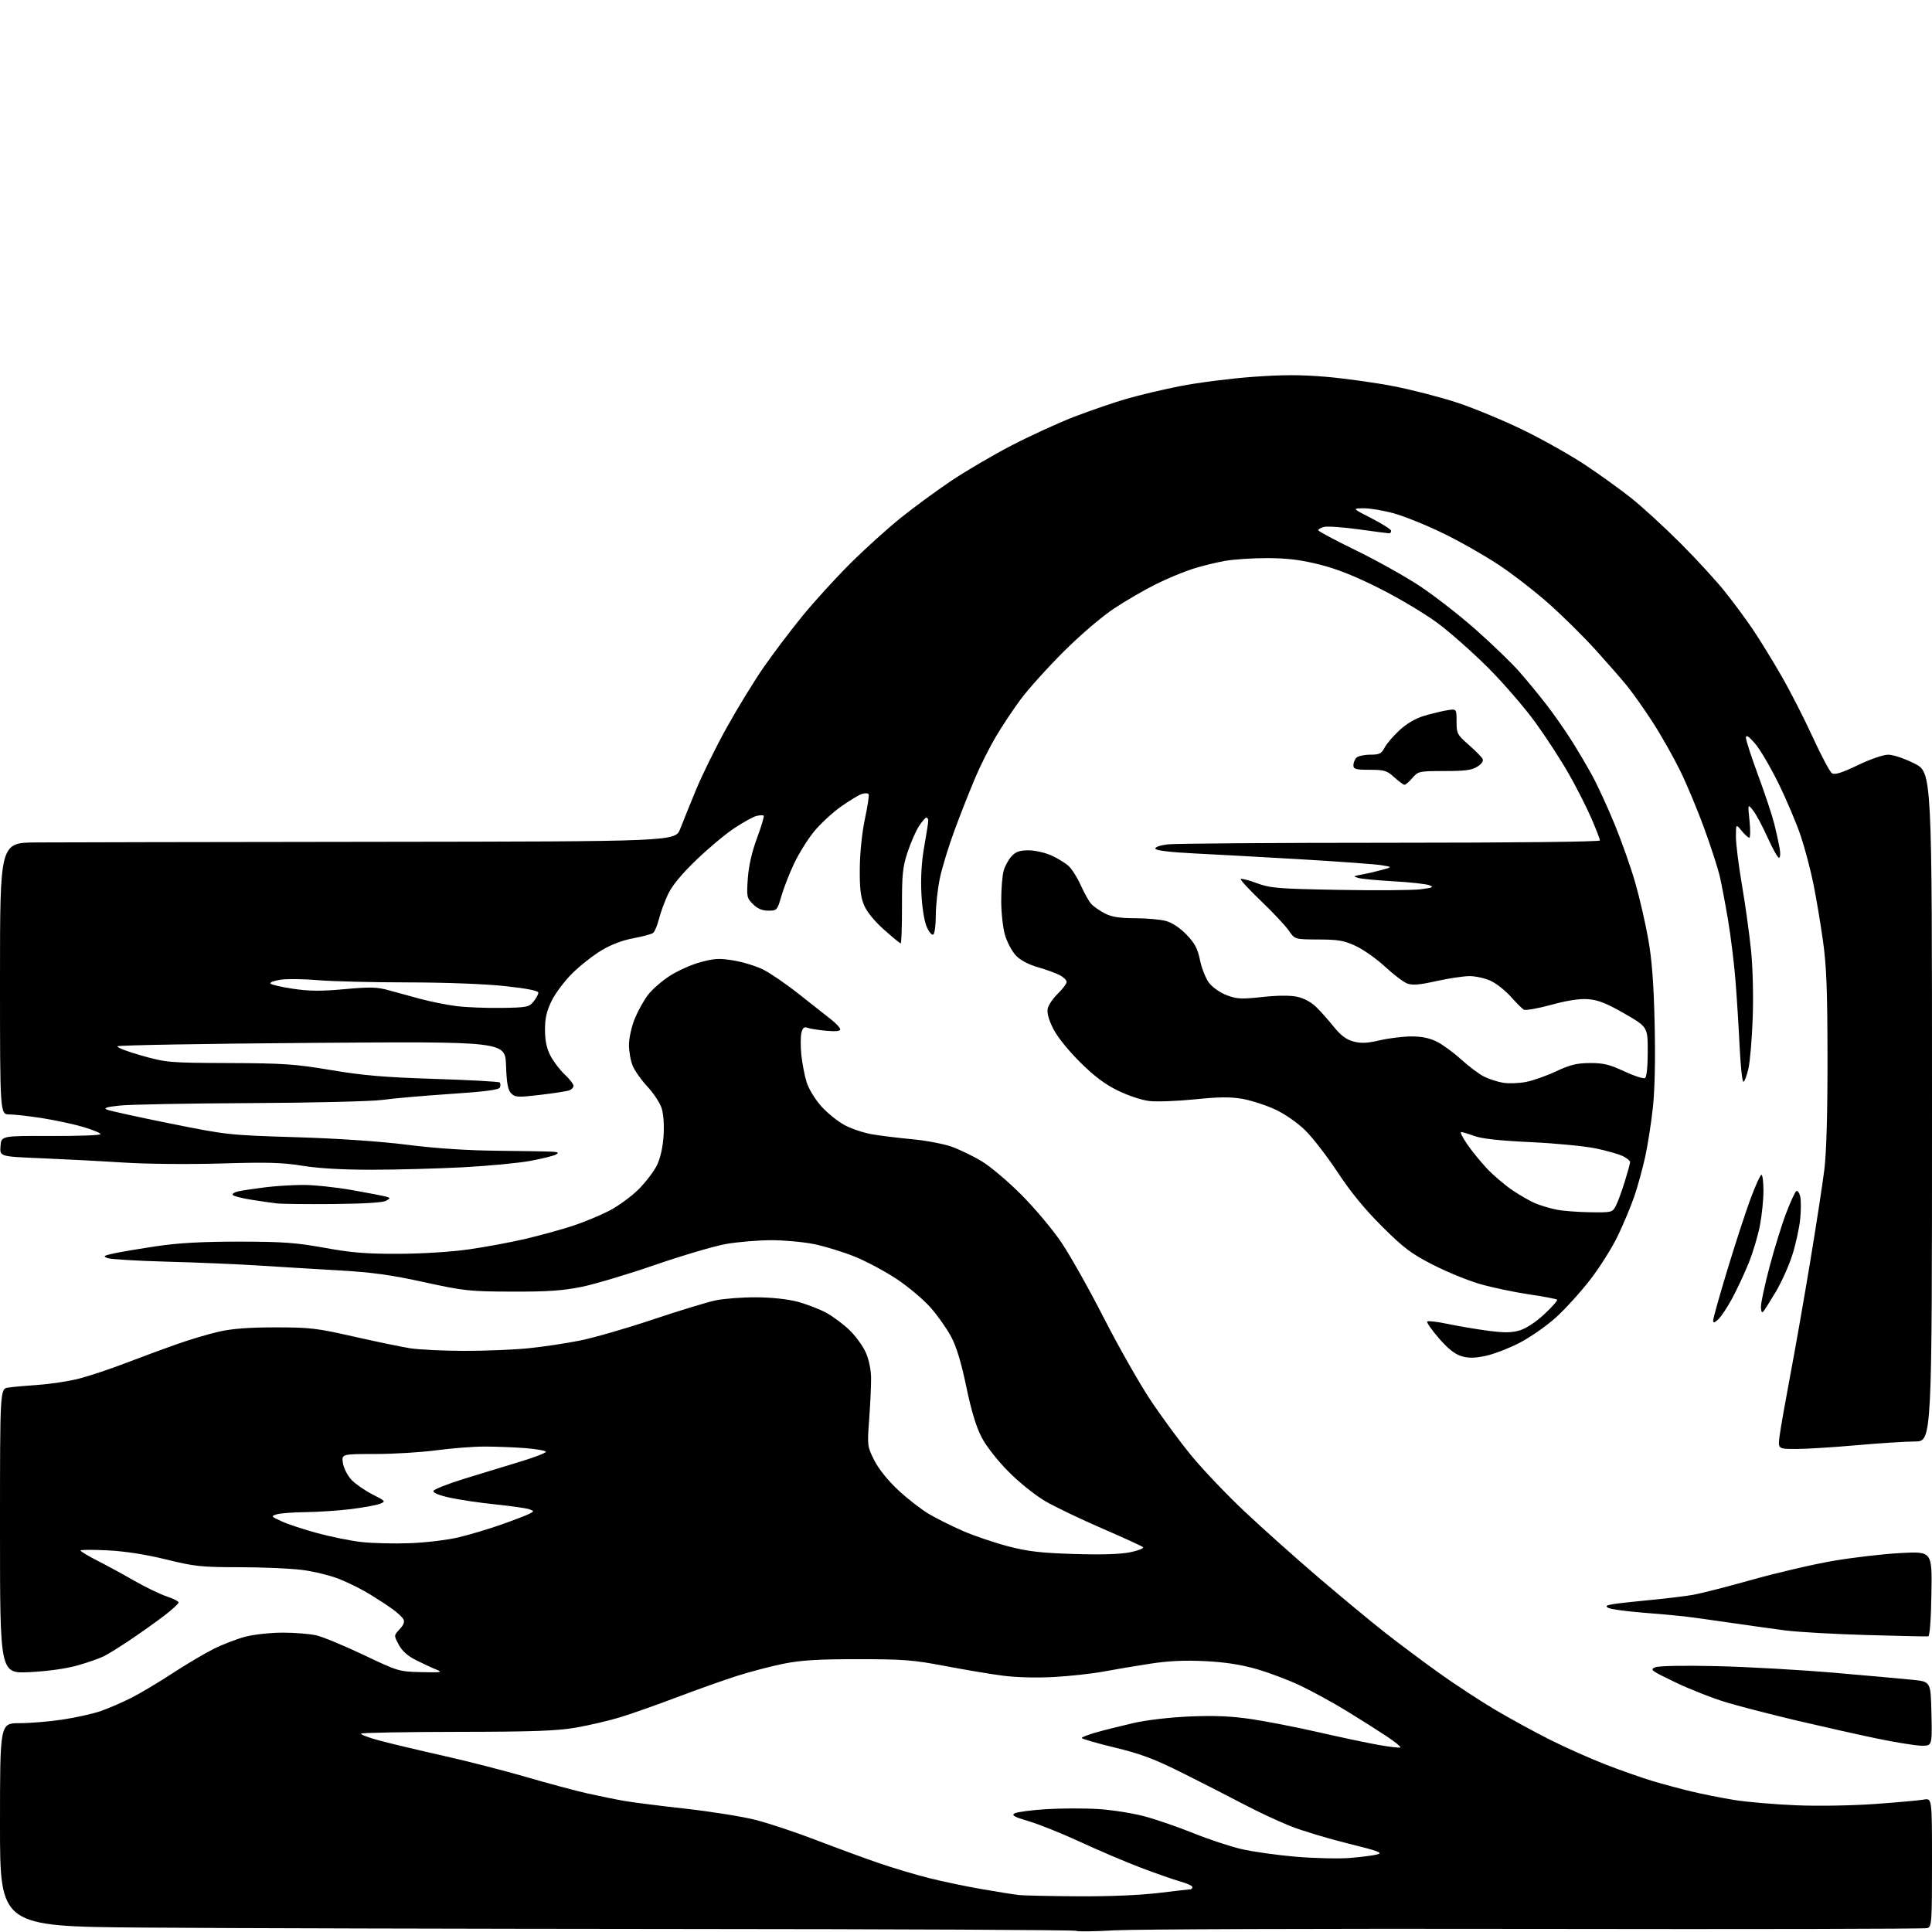 <?xml version="1.0" encoding="UTF-8" standalone="no"?>
<svg 
  version="1.1" 
  xmlns="http://www.w3.org/2000/svg" 
  xmlns:xlink="http://www.w3.org/1999/xlink" 
  xmlns:svg="http://www.w3.org/2000/svg"
  xmlns:rdf="http://www.w3.org/1999/02/22-rdf-syntax-ns#"
  xmlns:cc="http://creativecommons.org/ns#"
  xmlns:dc="http://purl.org/dc/elements/1.1/"
  viewBox="0 0 768 768"
  width="768"
  height="768"
>
<style>svg {background-color: white; }</style>"
<path stroke="none" fill="black" fill-rule="evenodd" d="M443.00,767.34C435.02,767.80 428.21,767.89 427.86,767.54C427.51,767.18 356.64,766.85 270.36,766.80C184.09,766.74 87.96,766.49 56.75,766.24C0.00,765.79 0.00,765.79 0.00,725.39C0.00,685.00 0.00,685.00 7.75,684.99C12.01,684.99 19.77,684.34 25.00,683.54C30.23,682.75 36.98,681.24 40.00,680.19C43.03,679.14 48.43,676.81 52.00,675.02C55.58,673.22 62.93,668.85 68.35,665.30C73.77,661.75 81.19,657.34 84.85,655.51C88.51,653.68 94.26,651.46 97.64,650.59C101.02,649.71 107.69,649.00 112.45,649.00C117.22,649.00 123.23,649.49 125.81,650.09C128.39,650.70 136.80,654.18 144.50,657.84C158.28,664.40 158.64,664.50 167.50,664.70C175.38,664.88 176.13,664.75 173.50,663.70C171.85,663.04 168.25,661.38 165.50,660.00C162.08,658.29 159.87,656.33 158.52,653.81C156.54,650.11 156.54,650.11 158.87,647.64C160.46,645.95 160.93,644.69 160.34,643.65C159.88,642.82 157.92,641.00 156.00,639.62C154.07,638.23 150.00,635.57 146.95,633.70C143.90,631.83 138.49,629.13 134.93,627.71C131.37,626.28 124.65,624.64 120.01,624.06C115.36,623.48 104.12,622.99 95.03,622.99C79.98,622.98 77.38,622.70 66.00,619.90C57.88,617.91 49.73,616.64 42.75,616.29C36.84,615.99 32.00,616.02 32.00,616.36C32.00,616.70 35.04,618.52 38.75,620.41C42.46,622.30 49.08,625.89 53.45,628.41C57.83,630.92 63.56,633.69 66.20,634.57C68.84,635.44 71.00,636.55 71.00,637.02C71.00,637.50 68.41,639.86 65.25,642.28C62.09,644.69 56.12,648.94 52.00,651.71C47.88,654.49 43.09,657.47 41.37,658.34C39.65,659.21 34.93,660.87 30.87,662.02C26.33,663.31 18.99,664.34 11.75,664.70C0.00,665.29 0.00,665.29 0.00,608.69C0.00,552.09 0.00,552.09 3.25,551.59C5.04,551.32 10.47,550.82 15.31,550.49C20.16,550.16 27.41,549.05 31.43,548.02C35.44,546.99 43.62,544.27 49.61,541.97C55.60,539.68 64.78,536.28 70.00,534.43C75.22,532.58 82.88,530.30 87.00,529.36C92.27,528.16 98.96,527.65 109.50,527.65C123.15,527.65 125.94,527.97 140.50,531.28C149.30,533.28 159.43,535.38 163.00,535.95C166.57,536.52 176.31,536.99 184.64,536.99C192.97,537.00 204.45,536.53 210.14,535.95C215.84,535.38 225.00,534.00 230.50,532.90C236.00,531.80 249.05,528.04 259.50,524.53C269.95,521.03 281.20,517.60 284.50,516.91C287.80,516.23 295.00,515.68 300.50,515.70C306.63,515.73 313.02,516.40 317.00,517.45C320.57,518.40 325.71,520.37 328.41,521.83C331.12,523.30 335.31,526.42 337.73,528.78C340.16,531.13 343.06,535.15 344.19,537.69C345.43,540.51 346.25,544.52 346.27,547.91C346.29,550.99 345.95,558.32 345.51,564.21C344.73,574.72 344.77,575.01 347.55,580.52C349.29,583.94 352.97,588.54 357.02,592.31C360.66,595.72 366.17,600.00 369.25,601.83C372.34,603.66 378.47,606.72 382.87,608.62C387.27,610.53 395.29,613.24 400.69,614.66C408.64,616.74 413.63,617.32 427.01,617.74C437.99,618.07 445.47,617.84 449.36,617.03C452.58,616.36 454.83,615.46 454.36,615.02C453.89,614.59 446.57,611.23 438.09,607.57C429.62,603.90 419.49,599.05 415.59,596.79C411.60,594.47 405.20,589.35 400.97,585.08C396.57,580.66 392.10,574.96 390.24,571.41C388.05,567.23 386.13,560.89 384.11,551.21C382.09,541.52 380.20,535.30 378.07,531.31C376.36,528.11 372.69,522.92 369.91,519.77C367.14,516.62 361.10,511.53 356.49,508.46C351.88,505.40 344.36,501.38 339.79,499.53C335.21,497.69 328.01,495.46 323.78,494.59C319.55,493.72 311.85,493.00 306.67,493.00C301.50,493.00 293.43,493.67 288.75,494.48C284.07,495.30 271.30,499.06 260.37,502.83C249.44,506.60 236.22,510.55 231.00,511.59C223.66,513.07 217.40,513.49 203.50,513.44C186.57,513.38 184.49,513.16 168.60,509.68C155.39,506.78 147.95,505.76 134.60,504.99C125.19,504.45 110.75,503.58 102.50,503.05C94.25,502.52 77.96,501.83 66.29,501.53C54.63,501.22 44.06,500.59 42.80,500.12C40.80,499.38 41.14,499.14 45.50,498.20C48.25,497.61 55.90,496.33 62.50,495.35C71.03,494.08 80.43,493.57 95.00,493.57C112.36,493.58 117.57,493.96 129.00,496.02C139.80,497.98 145.70,498.45 158.50,498.41C167.96,498.37 179.40,497.65 186.50,496.63C193.10,495.69 203.22,493.80 209.00,492.44C214.78,491.07 223.10,488.79 227.50,487.35C231.90,485.92 238.49,483.20 242.14,481.31C245.79,479.42 251.08,475.55 253.91,472.71C256.73,469.88 260.00,465.56 261.18,463.13C262.52,460.37 263.49,456.00 263.78,451.49C264.06,447.10 263.75,442.77 262.98,440.44C262.29,438.34 259.76,434.52 257.38,431.97C254.99,429.42 252.35,425.70 251.52,423.70C250.68,421.70 250.01,417.91 250.02,415.28C250.04,412.63 251.07,408.01 252.34,404.92C253.61,401.85 255.96,397.61 257.57,395.49C259.18,393.37 263.07,389.98 266.22,387.94C269.37,385.90 274.88,383.44 278.47,382.47C283.99,380.98 286.02,380.87 291.64,381.81C295.30,382.41 300.59,384.04 303.39,385.43C306.20,386.82 312.62,391.23 317.66,395.23C322.70,399.23 328.43,403.76 330.41,405.29C332.38,406.83 334.00,408.58 334.00,409.18C334.00,409.91 332.09,410.10 328.25,409.73C325.09,409.43 321.77,408.89 320.87,408.53C319.69,408.06 319.07,408.59 318.58,410.52C318.22,411.98 318.20,415.94 318.54,419.33C318.89,422.73 319.84,427.62 320.65,430.22C321.49,432.88 324.04,437.05 326.47,439.76C328.85,442.41 332.99,445.76 335.65,447.20C338.32,448.65 343.20,450.30 346.50,450.87C349.80,451.45 357.00,452.34 362.50,452.85C368.00,453.36 375.08,454.70 378.24,455.81C381.39,456.93 386.79,459.54 390.24,461.61C393.68,463.69 400.79,469.69 406.02,474.95C411.26,480.20 418.38,488.67 421.83,493.76C425.29,498.85 432.89,512.35 438.72,523.76C444.55,535.17 452.91,549.90 457.30,556.50C461.68,563.10 469.02,573.07 473.60,578.65C478.19,584.23 487.69,594.21 494.72,600.82C501.75,607.44 514.92,619.21 524.00,626.98C533.08,634.74 545.00,644.62 550.50,648.94C556.00,653.25 565.66,660.47 571.96,664.98C578.27,669.49 588.28,676.06 594.20,679.58C600.13,683.09 610.05,688.51 616.24,691.62C622.43,694.73 632.45,699.18 638.50,701.52C644.55,703.86 652.88,706.78 657.00,708.01C661.12,709.24 668.05,711.10 672.39,712.14C676.73,713.19 684.38,714.70 689.39,715.52C694.40,716.33 705.48,717.28 714.00,717.63C722.84,717.99 736.38,717.76 745.50,717.10C754.30,716.47 762.96,715.69 764.75,715.36C768.00,714.78 768.00,714.78 768.00,740.32C768.00,764.34 767.89,765.90 766.14,766.46C765.12,766.78 695.26,766.92 610.89,766.77C526.53,766.62 450.98,766.88 443.00,767.34zM428.50,753.81C440.60,753.89 453.24,753.37 460.50,752.49C467.10,751.69 472.84,751.03 473.25,751.02C473.66,751.01 474.00,750.61 474.00,750.13C474.00,749.65 471.86,748.67 469.25,747.94C466.64,747.22 459.55,744.74 453.50,742.44C447.45,740.14 436.65,735.55 429.50,732.23C422.35,728.92 413.15,725.22 409.05,724.00C403.13,722.25 401.96,721.60 403.34,720.83C404.29,720.30 409.89,719.56 415.78,719.18C421.68,718.81 431.00,718.78 436.50,719.12C442.00,719.46 450.32,720.77 455.00,722.03C459.68,723.29 468.40,726.30 474.38,728.71C480.37,731.13 488.92,733.96 493.38,735.01C497.85,736.06 507.57,737.44 515.00,738.07C522.42,738.69 532.13,738.92 536.57,738.57C541.00,738.21 545.92,737.58 547.50,737.16C549.89,736.52 547.97,735.81 535.93,732.84C527.99,730.88 517.67,727.77 513.00,725.92C508.32,724.07 500.00,720.18 494.50,717.28C489.00,714.38 478.11,708.81 470.30,704.91C458.81,699.17 453.61,697.21 443.06,694.66C435.88,692.92 430.01,691.22 430.00,690.88C430.00,690.54 432.64,689.52 435.87,688.62C439.10,687.71 445.73,686.05 450.62,684.93C455.87,683.73 465.02,682.66 473.00,682.32C482.86,681.91 489.46,682.19 497.50,683.38C503.55,684.28 515.48,686.61 524.00,688.56C532.52,690.51 543.26,692.79 547.86,693.61C552.46,694.43 556.44,694.90 556.69,694.64C556.95,694.39 554.53,692.42 551.33,690.28C548.12,688.14 541.00,683.63 535.50,680.26C530.00,676.89 521.67,672.32 517.00,670.10C512.33,667.88 504.45,664.90 499.50,663.48C493.27,661.69 486.96,660.72 479.00,660.33C470.85,659.92 464.44,660.23 457.00,661.38C451.23,662.27 442.90,663.67 438.50,664.50C434.10,665.32 425.32,666.28 419.00,666.63C412.01,667.02 403.97,666.80 398.50,666.09C393.55,665.44 383.20,663.70 375.50,662.23C363.16,659.87 359.07,659.55 341.00,659.55C325.23,659.54 318.43,659.96 311.54,661.34C306.61,662.33 298.28,664.51 293.04,666.18C287.79,667.85 276.98,671.69 269.00,674.71C261.02,677.74 250.90,681.31 246.50,682.65C242.10,683.99 234.22,685.83 229.00,686.74C221.36,688.06 212.13,688.40 181.83,688.44C161.12,688.47 143.89,688.78 143.54,689.13C143.19,689.47 146.42,690.70 150.71,691.86C154.99,693.01 166.46,695.75 176.19,697.93C185.92,700.12 200.77,703.93 209.19,706.39C217.61,708.86 228.55,711.79 233.50,712.91C238.45,714.02 245.20,715.39 248.50,715.95C251.80,716.51 262.70,717.89 272.72,719.01C282.74,720.13 295.16,722.12 300.30,723.43C305.45,724.73 316.38,728.37 324.58,731.52C332.79,734.67 344.00,738.78 349.50,740.66C355.00,742.54 363.77,745.17 369.00,746.49C374.23,747.82 383.68,749.81 390.00,750.91C396.32,752.02 403.07,753.09 405.00,753.30C406.93,753.51 417.50,753.74 428.50,753.81zM763.78,693.94C761.43,693.90 753.42,692.61 746.00,691.07C738.58,689.52 724.40,686.34 714.50,684.01C704.60,681.67 692.06,678.44 686.62,676.83C681.19,675.22 671.97,671.62 666.12,668.82C656.33,664.13 655.70,663.66 658.00,662.77C659.49,662.19 669.43,662.01 682.50,662.32C694.60,662.60 715.52,663.78 729.00,664.94C742.48,666.09 756.65,667.37 760.50,667.77C767.50,668.50 767.50,668.50 767.78,681.25C768.06,694.00 768.06,694.00 763.78,693.94zM766.50,650.48C765.95,650.56 754.92,650.33 742.00,649.95C729.08,649.58 714.45,648.75 709.50,648.10C704.55,647.45 694.65,646.06 687.50,645.02C680.35,643.97 672.25,642.86 669.50,642.53C666.75,642.21 659.21,641.54 652.76,641.03C646.30,640.52 640.26,639.68 639.34,639.17C638.01,638.43 638.47,638.11 641.58,637.62C643.74,637.29 650.45,636.55 656.50,635.98C662.55,635.41 670.04,634.49 673.14,633.95C676.24,633.40 686.81,630.69 696.64,627.93C706.46,625.17 720.90,621.81 728.73,620.47C736.56,619.13 748.60,617.73 755.50,617.36C768.05,616.69 768.05,616.69 767.77,633.51C767.61,643.75 767.11,650.39 766.50,650.48zM163.00,613.44C169.42,613.20 178.04,612.15 182.50,611.07C186.90,610.01 194.55,607.71 199.50,605.96C204.45,604.21 209.38,602.32 210.46,601.74C212.40,600.71 212.40,600.69 210.40,599.95C209.28,599.54 203.22,598.67 196.94,598.02C190.65,597.38 182.44,596.16 178.70,595.33C174.52,594.40 172.04,593.37 172.28,592.66C172.49,592.03 178.03,589.85 184.58,587.82C191.14,585.79 201.11,582.74 206.75,581.04C212.39,579.34 217.00,577.57 217.00,577.12C217.00,576.67 213.29,576.01 208.75,575.65C204.21,575.30 196.90,575.02 192.50,575.03C188.10,575.03 179.55,575.70 173.50,576.51C167.45,577.32 156.48,577.99 149.12,577.99C135.74,578.00 135.74,578.00 136.33,581.66C136.66,583.67 138.18,586.63 139.71,588.25C141.25,589.87 144.97,592.46 148.00,594.01C153.37,596.76 153.44,596.85 150.95,597.81C149.55,598.35 144.37,599.29 139.45,599.90C134.53,600.50 126.45,601.04 121.50,601.10C116.55,601.15 111.38,601.54 110.00,601.97C107.60,602.70 107.69,602.82 112.00,604.78C114.47,605.91 120.86,608.02 126.20,609.46C131.53,610.90 139.41,612.49 143.70,612.98C147.99,613.47 156.68,613.68 163.00,613.44zM714.12,575.99C706.74,576.00 706.74,576.00 707.42,570.75C707.80,567.86 709.68,557.17 711.60,547.00C713.53,536.83 717.08,516.58 719.50,502.00C721.92,487.43 724.48,470.77 725.20,465.00C726.04,458.17 726.49,442.62 726.46,420.50C726.43,393.58 726.06,383.90 724.66,374.00C723.69,367.12 722.00,357.00 720.89,351.50C719.78,346.00 717.54,337.45 715.89,332.50C714.25,327.55 710.25,318.09 707.01,311.48C703.76,304.86 699.52,297.66 697.59,295.48C695.06,292.61 694.07,291.99 694.04,293.25C694.02,294.21 696.21,300.96 698.91,308.26C701.61,315.56 704.49,324.22 705.31,327.51C706.13,330.81 707.09,335.19 707.45,337.25C707.80,339.31 707.68,341.00 707.19,341.00C706.69,341.00 704.64,337.35 702.63,332.90C700.63,328.44 698.03,323.60 696.87,322.15C694.75,319.50 694.75,319.50 695.46,326.25C695.84,329.96 695.80,333.00 695.37,333.00C694.93,333.00 693.56,331.76 692.32,330.25C690.07,327.50 690.07,327.50 690.05,332.50C690.03,335.25 691.10,343.85 692.42,351.60C693.75,359.36 695.37,371.02 696.04,377.50C696.75,384.38 697.04,395.60 696.74,404.40C696.45,412.70 695.68,421.86 695.03,424.75C694.37,427.64 693.47,430.00 693.02,430.00C692.57,430.00 691.91,423.81 691.54,416.25C691.18,408.69 690.44,396.88 689.90,390.00C689.36,383.12 688.01,372.13 686.90,365.56C685.79,358.99 684.29,351.11 683.57,348.06C682.84,345.00 680.13,336.65 677.54,329.50C674.95,322.35 670.64,312.00 667.95,306.50C665.26,301.00 660.30,292.23 656.91,287.00C653.53,281.77 648.91,275.25 646.65,272.50C644.40,269.75 638.94,263.50 634.52,258.61C630.11,253.71 622.00,245.65 616.50,240.69C611.00,235.73 601.77,228.53 596.00,224.69C590.23,220.86 580.10,215.10 573.50,211.91C566.90,208.71 558.13,205.18 554.02,204.05C549.91,202.92 544.51,202.02 542.02,202.05C537.50,202.10 537.50,202.10 545.25,206.06C549.51,208.24 553.00,210.47 553.00,211.01C553.00,211.56 552.64,212.00 552.21,212.00C551.78,212.00 546.32,211.29 540.08,210.42C533.85,209.56 527.68,209.12 526.37,209.44C525.07,209.77 524.01,210.37 524.02,210.77C524.03,211.17 530.67,214.72 538.77,218.66C546.87,222.60 558.26,228.94 564.08,232.76C569.90,236.58 580.02,244.44 586.58,250.24C593.14,256.03 601.00,263.63 604.06,267.13C607.12,270.64 611.89,276.43 614.65,280.00C617.42,283.57 621.75,289.74 624.28,293.69C626.81,297.65 630.68,304.17 632.87,308.19C635.07,312.21 639.12,321.02 641.89,327.77C644.65,334.52 648.30,344.87 650.00,350.77C651.70,356.67 654.02,366.68 655.15,373.00C656.66,381.36 657.36,390.58 657.74,406.75C658.07,420.98 657.82,433.07 657.05,440.25C656.38,446.44 654.99,455.32 653.96,460.00C652.92,464.68 651.00,471.66 649.68,475.52C648.35,479.39 645.43,486.40 643.18,491.11C640.94,495.82 635.97,503.73 632.15,508.67C628.33,513.62 622.15,520.42 618.42,523.78C614.69,527.15 608.16,531.68 603.92,533.86C599.68,536.04 593.61,538.36 590.43,539.01C586.10,539.91 583.72,539.93 580.91,539.09C578.33,538.32 575.56,536.10 571.96,531.95C569.09,528.64 567.01,525.65 567.35,525.32C567.69,524.98 571.46,525.43 575.73,526.32C580.00,527.22 587.20,528.43 591.73,529.02C598.05,529.84 600.94,529.80 604.16,528.83C606.70,528.07 610.58,525.51 613.93,522.38C616.99,519.53 619.26,516.94 618.97,516.64C618.67,516.35 613.58,515.38 607.66,514.50C601.73,513.62 593.00,511.78 588.26,510.40C583.52,509.03 575.11,505.59 569.57,502.75C560.98,498.35 558.02,496.12 549.40,487.55C542.52,480.70 536.88,473.83 531.73,466.00C527.56,459.68 521.76,452.16 518.83,449.30C515.73,446.28 510.74,442.82 506.90,441.03C503.27,439.34 497.44,437.45 493.95,436.83C489.11,435.98 484.58,436.02 474.91,437.01C467.92,437.72 459.80,438.02 456.86,437.67C453.83,437.32 448.35,435.49 444.26,433.47C439.04,430.90 434.82,427.70 429.10,421.98C424.31,417.19 420.13,411.92 418.53,408.66C416.75,405.02 416.10,402.45 416.53,400.75C416.87,399.37 418.70,396.75 420.58,394.92C422.46,393.10 424.00,391.03 424.00,390.33C424.00,389.63 422.76,388.41 421.24,387.62C419.72,386.84 415.79,385.41 412.51,384.46C408.71,383.36 405.54,381.65 403.78,379.77C402.26,378.14 400.34,374.52 399.51,371.72C398.68,368.91 398.00,362.80 398.00,358.06C398.00,353.35 398.44,347.96 398.98,346.08C399.51,344.21 400.94,341.63 402.15,340.34C403.84,338.54 405.40,338.01 408.92,338.02C411.44,338.03 415.52,338.96 418.00,340.08C420.48,341.21 423.56,343.11 424.86,344.31C426.15,345.52 428.31,348.96 429.65,351.97C430.99,354.97 432.85,358.28 433.79,359.32C434.73,360.36 437.17,362.06 439.21,363.11C441.96,364.51 445.06,365.00 451.21,365.01C455.77,365.01 461.30,365.51 463.50,366.11C465.98,366.79 469.08,368.85 471.66,371.53C474.96,374.96 476.07,377.06 477.02,381.68C477.67,384.88 479.28,388.92 480.59,390.66C481.94,392.46 484.96,394.58 487.60,395.59C491.64,397.14 493.42,397.23 501.74,396.33C507.82,395.67 512.83,395.63 515.64,396.23C518.37,396.81 521.27,398.38 523.27,400.36C525.05,402.11 528.20,405.66 530.27,408.24C532.97,411.59 535.17,413.24 537.99,414.00C541.03,414.82 543.45,414.71 548.53,413.53C552.16,412.69 557.81,412.00 561.10,412.00C565.23,412.00 568.38,412.66 571.29,414.14C573.61,415.32 577.92,418.49 580.88,421.19C583.84,423.89 587.89,426.92 589.88,427.93C591.87,428.94 595.30,430.05 597.50,430.41C599.70,430.77 603.80,430.63 606.61,430.09C609.42,429.55 614.82,427.64 618.61,425.86C624.11,423.27 626.81,422.61 632.00,422.58C637.33,422.54 639.79,423.14 645.67,425.88C649.61,427.72 653.32,428.92 653.92,428.55C654.58,428.14 655.00,424.03 655.00,418.07C655.00,408.25 655.00,408.25 645.80,402.94C638.83,398.91 635.37,397.53 631.49,397.21C627.97,396.92 623.36,397.61 616.66,399.43C611.31,400.89 606.39,401.75 605.72,401.35C605.05,400.95 602.72,398.62 600.54,396.17C598.36,393.72 594.76,390.89 592.54,389.88C590.32,388.87 586.58,388.03 584.24,388.02C581.90,388.01 575.95,388.90 571.03,389.99C564.28,391.50 561.43,391.73 559.39,390.96C557.91,390.40 553.96,387.40 550.62,384.31C547.27,381.21 542.05,377.51 539.02,376.09C534.34,373.89 532.07,373.49 524.10,373.46C514.70,373.42 514.70,373.42 512.35,369.96C511.05,368.06 506.10,362.78 501.35,358.23C496.59,353.69 492.94,349.73 493.23,349.43C493.53,349.14 496.41,349.88 499.63,351.08C504.96,353.06 507.94,353.30 532.25,353.74C546.96,354.01 561.58,353.90 564.75,353.50C569.58,352.88 570.12,352.62 568.16,351.88C566.87,351.40 560.57,350.70 554.16,350.34C547.75,349.98 541.38,349.38 540.00,349.01C537.74,348.40 537.88,348.27 541.50,347.61C543.70,347.21 547.30,346.37 549.50,345.76C553.50,344.64 553.50,344.64 549.00,343.91C546.52,343.52 532.12,342.47 517.00,341.58C501.88,340.70 482.78,339.64 474.58,339.24C465.17,338.77 459.52,338.09 459.29,337.39C459.07,336.73 461.03,336.03 464.21,335.65C467.12,335.30 506.96,335.01 552.75,335.01C602.18,335.00 636.00,334.63 636.00,334.09C636.00,333.59 634.48,329.65 632.62,325.34C630.76,321.03 626.72,313.07 623.64,307.66C620.56,302.24 614.57,293.02 610.32,287.16C606.08,281.30 597.63,271.53 591.55,265.45C585.47,259.37 576.46,251.39 571.52,247.72C566.58,244.04 556.23,237.85 548.52,233.97C538.67,229.01 531.52,226.16 524.50,224.40C517.09,222.55 511.78,221.89 504.00,221.86C498.23,221.84 490.57,222.33 487.00,222.96C483.43,223.58 477.57,225.03 474.00,226.17C470.43,227.31 463.90,230.04 459.50,232.22C455.10,234.40 447.68,238.71 443.00,241.79C438.03,245.07 429.68,252.19 422.90,258.95C416.51,265.30 408.79,273.88 405.73,278.00C402.67,282.12 398.19,288.88 395.77,293.00C393.34,297.12 389.73,304.32 387.74,309.00C385.75,313.68 382.10,322.90 379.64,329.50C377.18,336.10 374.46,344.97 373.59,349.21C372.71,353.45 372.00,360.06 372.00,363.90C372.00,367.74 371.54,371.17 370.98,371.51C370.42,371.86 369.23,370.42 368.34,368.32C367.39,366.10 366.52,360.53 366.26,355.00C365.96,348.78 366.35,342.39 367.40,336.50C368.28,331.55 369.00,326.94 369.00,326.25C369.00,325.56 368.66,325.01 368.25,325.01C367.84,325.02 366.50,326.56 365.28,328.44C364.07,330.33 362.05,334.93 360.80,338.68C358.84,344.56 358.53,347.53 358.55,360.25C358.57,368.36 358.33,375.00 358.04,375.00C357.74,374.99 354.74,372.53 351.37,369.52C347.57,366.14 344.56,362.42 343.46,359.78C342.10,356.52 341.70,352.99 341.78,345.00C341.85,338.81 342.69,330.80 343.82,325.50C344.89,320.55 345.55,316.14 345.29,315.71C345.04,315.27 343.86,315.22 342.67,315.58C341.47,315.95 337.70,318.23 334.28,320.65C330.86,323.07 326.03,327.56 323.54,330.61C321.05,333.67 317.49,339.40 315.63,343.34C313.77,347.28 311.51,353.09 310.60,356.25C308.99,361.85 308.85,362.00 305.43,362.00C302.97,362.00 301.12,361.21 299.32,359.41C296.86,356.95 296.76,356.42 297.27,349.16C297.63,344.16 298.90,338.58 300.94,333.11C302.65,328.50 303.84,324.50 303.57,324.24C303.31,323.98 302.01,324.03 300.68,324.36C299.36,324.70 295.40,326.88 291.89,329.22C288.37,331.55 281.57,337.24 276.76,341.87C270.96,347.44 267.20,352.01 265.57,355.44C264.23,358.28 262.60,362.71 261.95,365.27C261.31,367.84 260.27,370.34 259.64,370.84C259.01,371.33 255.46,372.30 251.74,372.98C247.39,373.79 242.84,375.52 238.97,377.86C235.67,379.86 230.49,383.95 227.46,386.95C224.43,389.95 220.75,394.85 219.29,397.84C217.28,401.95 216.63,404.78 216.64,409.39C216.65,413.64 217.31,416.76 218.79,419.63C219.96,421.90 222.51,425.26 224.46,427.10C226.41,428.94 228.00,430.97 228.00,431.61C228.00,432.26 227.25,433.07 226.34,433.42C225.43,433.77 220.24,434.58 214.82,435.22C205.87,436.27 204.78,436.21 203.22,434.65C201.89,433.33 201.42,430.76 201.15,423.46C200.81,414.00 200.81,414.00 124.15,414.56C81.99,414.87 47.14,415.48 46.70,415.91C46.27,416.34 50.54,417.99 56.20,419.59C66.22,422.40 67.15,422.48 91.00,422.58C112.73,422.66 117.32,422.98 131.57,425.37C144.31,427.52 152.84,428.24 172.82,428.88C186.68,429.32 198.29,429.96 198.63,430.30C198.97,430.64 199.02,431.51 198.74,432.25C198.36,433.22 193.12,433.92 178.86,434.87C168.21,435.58 156.12,436.64 152.00,437.23C147.85,437.81 124.42,438.38 99.50,438.50C74.75,438.61 51.35,439.06 47.50,439.48C42.31,440.05 41.02,440.47 42.50,441.09C43.60,441.56 54.85,444.03 67.50,446.58C90.17,451.15 90.89,451.23 117.50,452.05C134.52,452.57 150.97,453.69 162.00,455.08C173.65,456.54 185.85,457.34 198.50,457.45C208.95,457.55 218.62,457.72 220.00,457.84C221.96,458.01 222.18,458.25 220.99,458.95C220.16,459.43 215.69,460.55 211.05,461.43C206.42,462.31 194.27,463.47 184.06,464.01C173.85,464.54 157.51,464.99 147.74,464.99C136.22,465.00 126.55,464.44 120.24,463.41C112.34,462.12 106.24,461.95 88.00,462.50C75.07,462.88 58.48,462.73 49.00,462.13C39.92,461.55 25.16,460.78 16.20,460.41C-0.10,459.74 -0.10,459.74 0.20,455.62C0.50,451.50 0.50,451.50 20.25,451.57C31.11,451.62 40.00,451.29 40.00,450.85C40.00,450.42 36.96,449.15 33.25,448.04C29.54,446.93 22.23,445.35 17.00,444.52C11.78,443.69 5.81,443.01 3.75,443.00C0.00,443.00 0.00,443.00 0.00,389.00C0.00,335.00 0.00,335.00 14.25,334.89C22.09,334.83 82.48,334.72 148.47,334.64C268.43,334.50 268.43,334.50 270.39,329.50C271.46,326.75 274.29,319.76 276.68,313.96C279.06,308.17 284.49,297.14 288.75,289.45C293.01,281.77 299.61,270.99 303.40,265.49C307.20,260.00 314.16,250.78 318.87,245.00C323.58,239.22 332.19,229.78 337.99,224.00C343.80,218.22 352.81,210.08 358.02,205.89C363.24,201.70 372.23,195.10 378.00,191.22C383.77,187.34 394.57,181.00 402.00,177.14C409.43,173.27 420.68,168.11 427.00,165.68C433.32,163.25 442.58,160.07 447.57,158.61C452.57,157.15 462.24,154.85 469.07,153.50C475.91,152.15 488.72,150.50 497.55,149.84C509.71,148.94 516.86,148.93 527.08,149.78C534.49,150.41 546.62,152.10 554.03,153.54C561.44,154.98 572.90,157.95 579.50,160.14C586.10,162.33 597.80,167.19 605.50,170.94C613.20,174.70 624.23,180.90 630.00,184.72C635.77,188.54 644.10,194.54 648.50,198.04C652.90,201.55 661.69,209.61 668.04,215.96C674.39,222.31 682.42,231.07 685.88,235.43C689.35,239.79 694.32,246.54 696.93,250.43C699.55,254.32 704.55,262.45 708.04,268.50C711.54,274.55 717.17,285.56 720.56,292.96C723.95,300.37 727.41,306.86 728.25,307.39C729.37,308.09 732.16,307.21 738.49,304.18C743.48,301.78 748.65,300.00 750.62,300.00C752.55,300.00 757.10,301.53 761.02,303.51C768.00,307.03 768.00,307.03 768.00,440.01C768.00,573.00 768.00,573.00 761.25,573.01C757.54,573.02 747.08,573.69 738.00,574.50C728.92,575.31 718.18,575.98 714.12,575.99zM683.03,524.47C681.47,525.89 681.00,525.98 681.00,524.89C681.00,524.11 683.50,515.18 686.57,505.05C689.63,494.92 693.77,482.22 695.76,476.82C697.76,471.42 699.76,467.00 700.20,467.00C700.64,467.00 701.00,469.89 701.00,473.41C701.00,476.94 700.37,483.13 699.59,487.16C698.82,491.20 696.82,497.88 695.16,502.00C693.49,506.12 690.54,512.46 688.60,516.07C686.65,519.68 684.15,523.46 683.03,524.47zM700.87,521.45C700.36,522.01 700.00,521.18 700.00,519.45C700.00,517.83 701.55,510.65 703.44,503.50C705.33,496.35 708.29,486.79 710.02,482.26C711.75,477.72 713.57,473.77 714.06,473.47C714.54,473.16 715.24,474.10 715.60,475.54C715.96,476.99 715.96,481.08 715.60,484.64C715.23,488.20 713.84,494.58 712.50,498.81C711.16,503.05 708.19,509.66 705.90,513.51C703.61,517.35 701.35,520.93 700.87,521.45zM632.22,481.89C640.78,482.00 640.98,481.95 642.36,479.25C643.14,477.74 644.73,473.42 645.89,469.64C647.05,465.87 648.00,462.40 648.00,461.92C648.00,461.44 646.76,460.42 645.25,459.64C643.74,458.87 638.90,457.47 634.50,456.54C630.10,455.62 618.40,454.48 608.50,454.02C596.39,453.46 589.07,452.67 586.12,451.59C583.72,450.72 581.33,450.00 580.83,450.00C580.32,450.00 581.37,452.14 583.16,454.75C584.95,457.36 588.46,461.70 590.96,464.38C593.46,467.06 598.04,470.98 601.15,473.09C604.25,475.21 608.53,477.63 610.65,478.48C612.77,479.33 616.53,480.42 619.00,480.90C621.48,481.38 627.43,481.83 632.22,481.89zM132.50,478.62C122.05,478.71 111.92,478.60 110.00,478.37C108.08,478.15 103.46,477.48 99.75,476.89C96.04,476.30 92.78,475.45 92.49,474.99C92.21,474.54 93.22,473.90 94.74,473.57C96.26,473.25 100.88,472.55 105.00,472.02C109.12,471.49 116.01,471.05 120.30,471.03C124.59,471.01 133.36,471.92 139.80,473.05C146.23,474.19 152.36,475.36 153.41,475.67C155.30,476.23 155.30,476.26 153.41,477.35C152.22,478.04 144.31,478.52 132.50,478.62zM199.34,400.66C209.43,400.51 210.31,400.34 212.09,398.14C213.14,396.84 214.00,395.25 214.00,394.60C214.00,393.83 209.44,392.93 200.75,391.99C192.86,391.13 177.18,390.54 162.00,390.52C147.97,390.51 131.92,390.11 126.32,389.63C120.72,389.15 114.07,389.06 111.55,389.44C109.03,389.82 107.19,390.50 107.48,390.96C107.76,391.42 111.80,392.36 116.46,393.05C123.00,394.02 127.67,394.06 136.95,393.21C146.92,392.29 149.86,392.35 154.23,393.56C157.13,394.37 162.88,395.94 167.00,397.05C171.12,398.16 177.65,399.47 181.50,399.95C185.35,400.43 193.38,400.75 199.34,400.66zM558.30,311.97C557.86,311.95 556.03,310.60 554.23,308.97C551.32,306.32 550.28,306.00 544.48,306.00C538.91,306.00 538.00,305.75 538.00,304.20C538.00,303.21 538.54,301.86 539.20,301.20C539.86,300.54 542.32,300.00 544.67,300.00C548.34,300.00 549.15,299.60 550.40,297.20C551.19,295.66 553.86,292.54 556.33,290.27C559.20,287.62 562.73,285.56 566.16,284.54C569.09,283.67 573.19,282.68 575.25,282.35C579.00,281.74 579.00,281.74 579.00,286.79C579.00,291.55 579.26,292.06 583.75,296.00C586.36,298.30 588.85,300.79 589.28,301.55C589.80,302.47 589.15,303.51 587.32,304.71C585.13,306.14 582.49,306.50 574.21,306.50C564.13,306.50 563.76,306.58 561.46,309.25C560.16,310.76 558.74,311.99 558.30,311.97z" />

</svg>